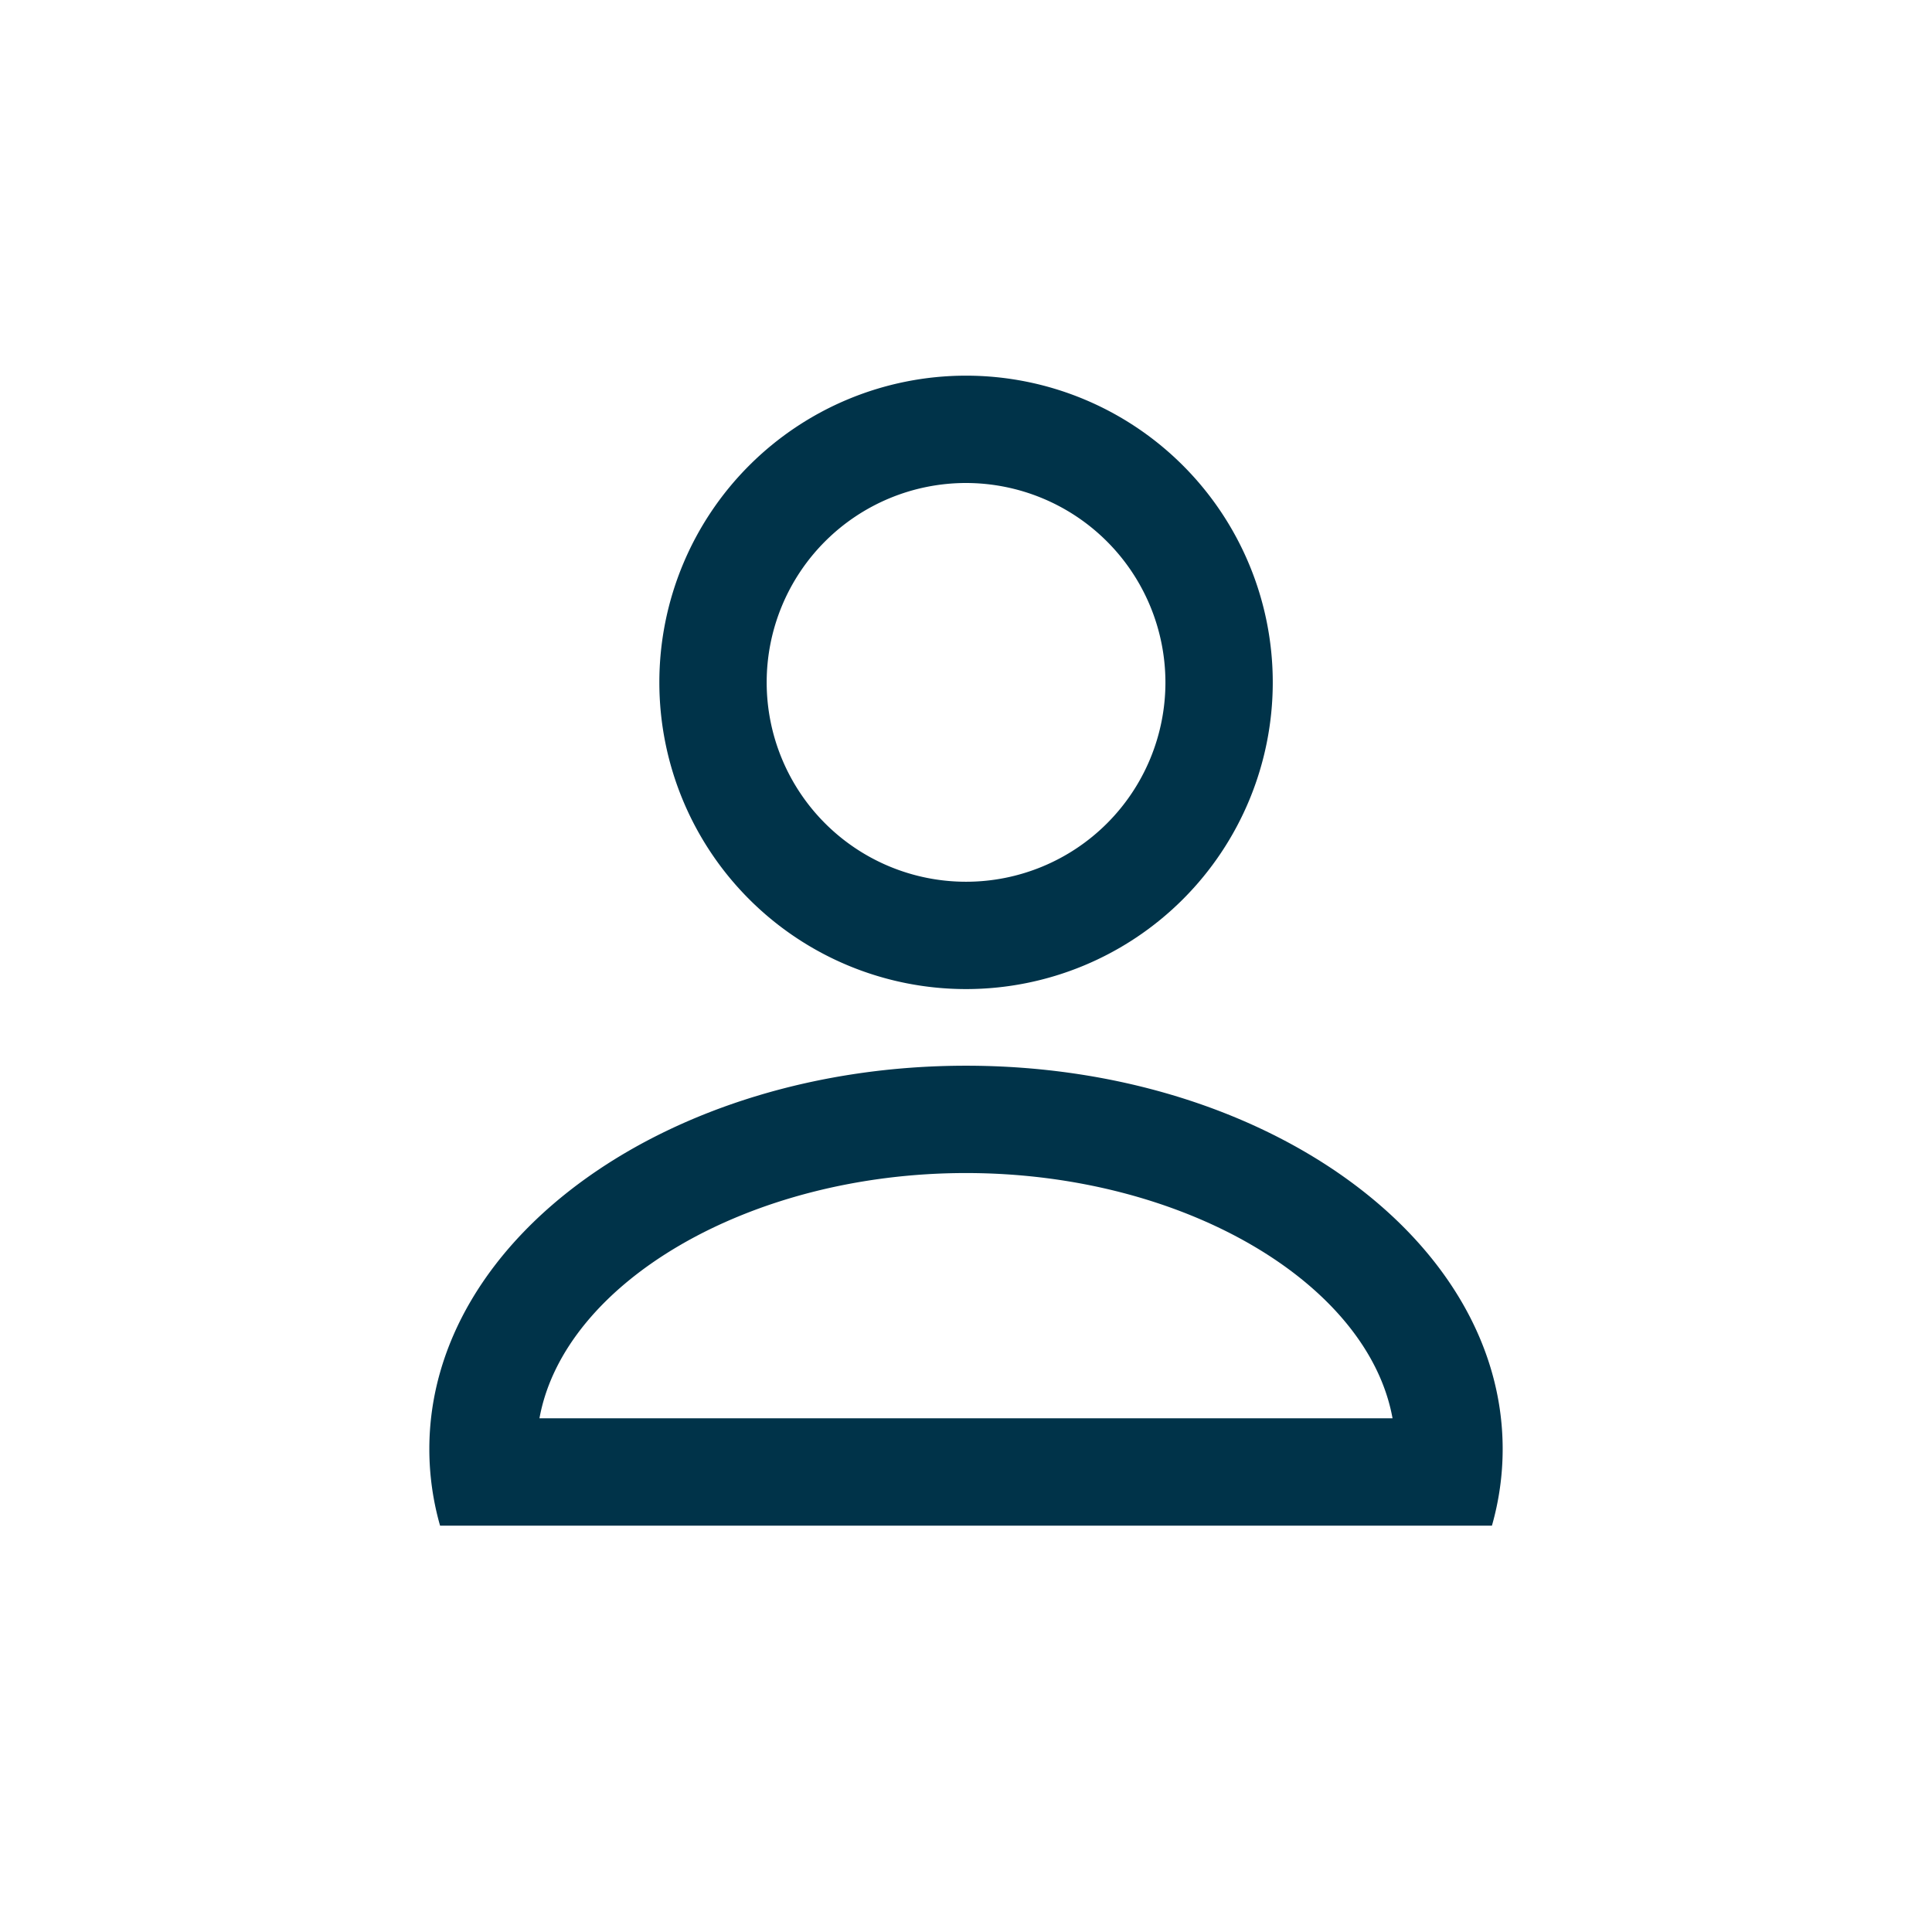 <svg xmlns="http://www.w3.org/2000/svg" width="36" height="36" viewBox="0 0 36 36">
  <g id="グループ_61081" data-name="グループ 61081" transform="translate(21807 -3609)">
    <g id="グループ_61080" data-name="グループ 61080" transform="translate(-22783 -275)">
      <path id="楕円形_5580" data-name="楕円形 5580" d="M5.715,2A3.715,3.715,0,1,0,9.43,5.715,3.719,3.719,0,0,0,5.715,2m0-2A5.715,5.715,0,1,1,0,5.715,5.715,5.715,0,0,1,5.715,0Z" transform="translate(988.286 3891)" fill="#003349"/>
      <path id="交差_1" data-name="交差 1" d="M17.948,6.57C17.489,4.04,14.036,2,10,2S2.511,4.04,2.052,6.57h15.9m1.852,2H.2A5.2,5.2,0,0,1,0,7.143C0,3.2,4.476,0,10,0S20,3.2,20,7.143A5.2,5.2,0,0,1,19.8,8.57Z" transform="translate(984 3903.858)" fill="#003349"/>
    </g>
    <rect id="長方形_33333" data-name="長方形 33333" width="36" height="36" transform="translate(-21807 3609)" fill="none"/>
  </g>
</svg>
